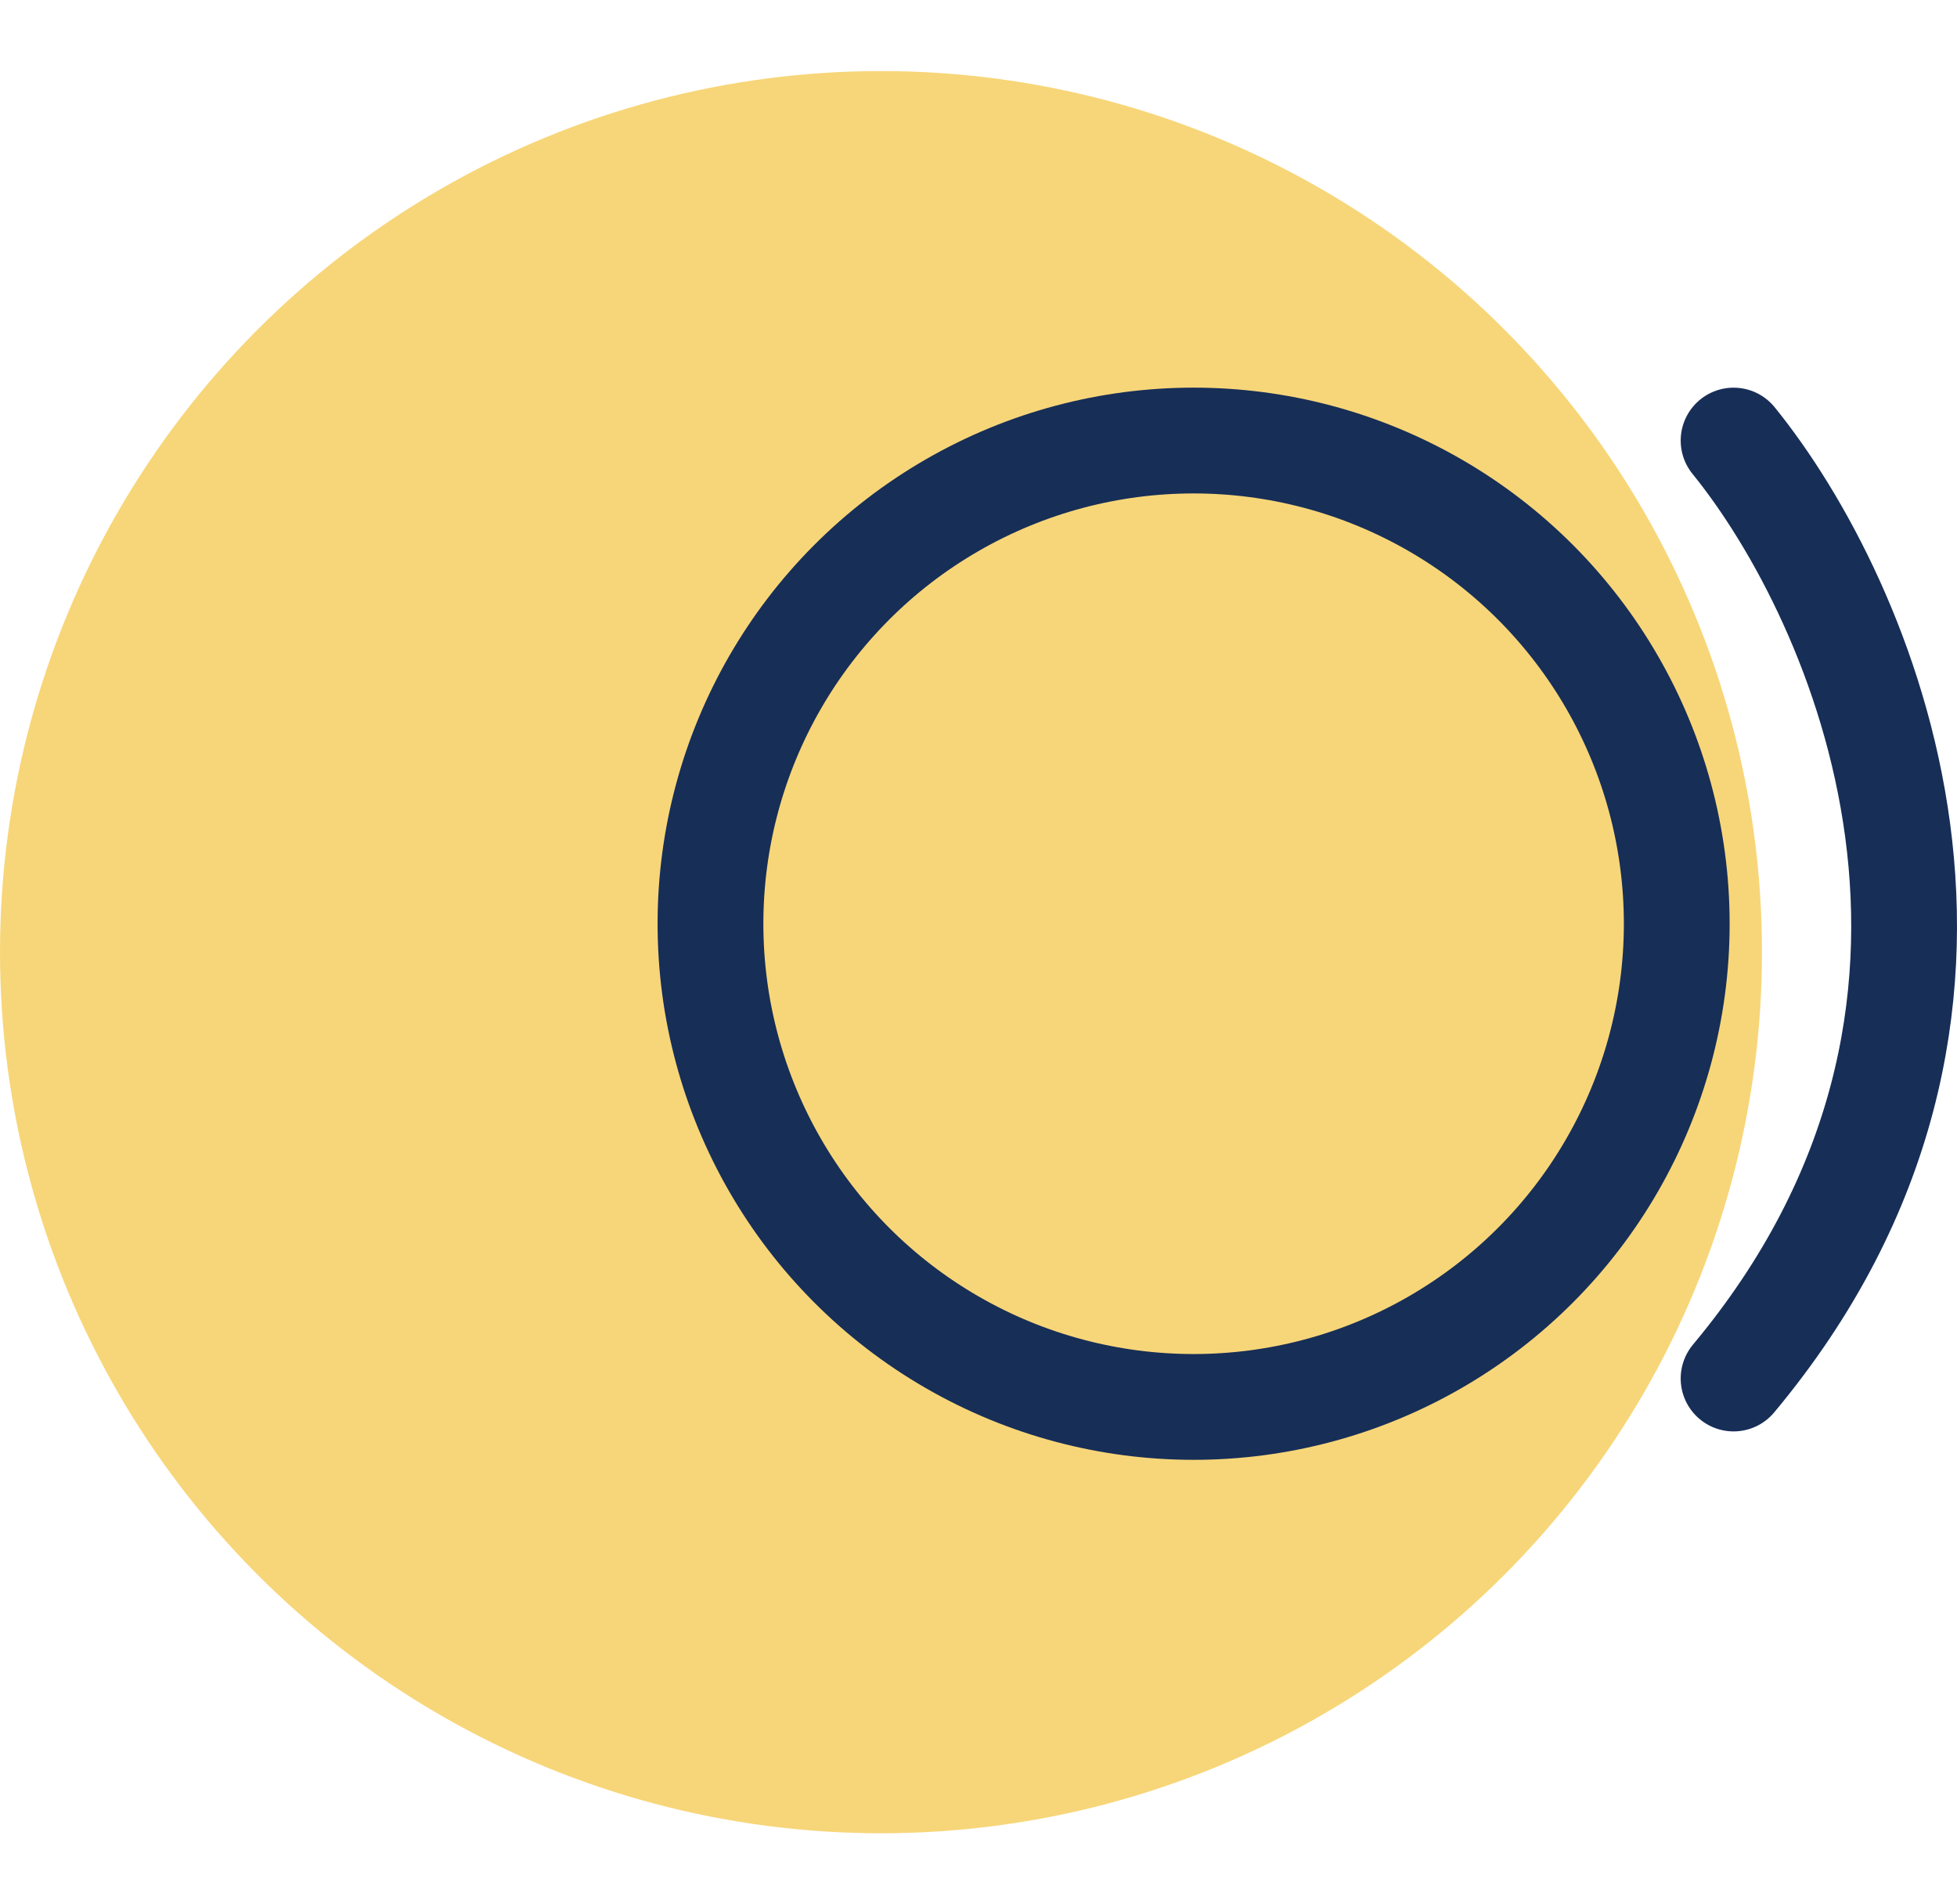 <svg width="74" height="72" viewBox="0 0 74 72" fill="none" xmlns="http://www.w3.org/2000/svg">
<ellipse cx="33.313" cy="36" rx="33.313" ry="33.313" fill="#F7D679"/>
<ellipse cx="45.134" cy="34.925" rx="18.269" ry="18.269" stroke="#172E57" stroke-width="4"/>
<path d="M65.552 16.657C70.418 22.65 77.23 38.134 65.552 52.119" stroke="#172E57" stroke-width="4" stroke-linecap="round"/>
</svg>
